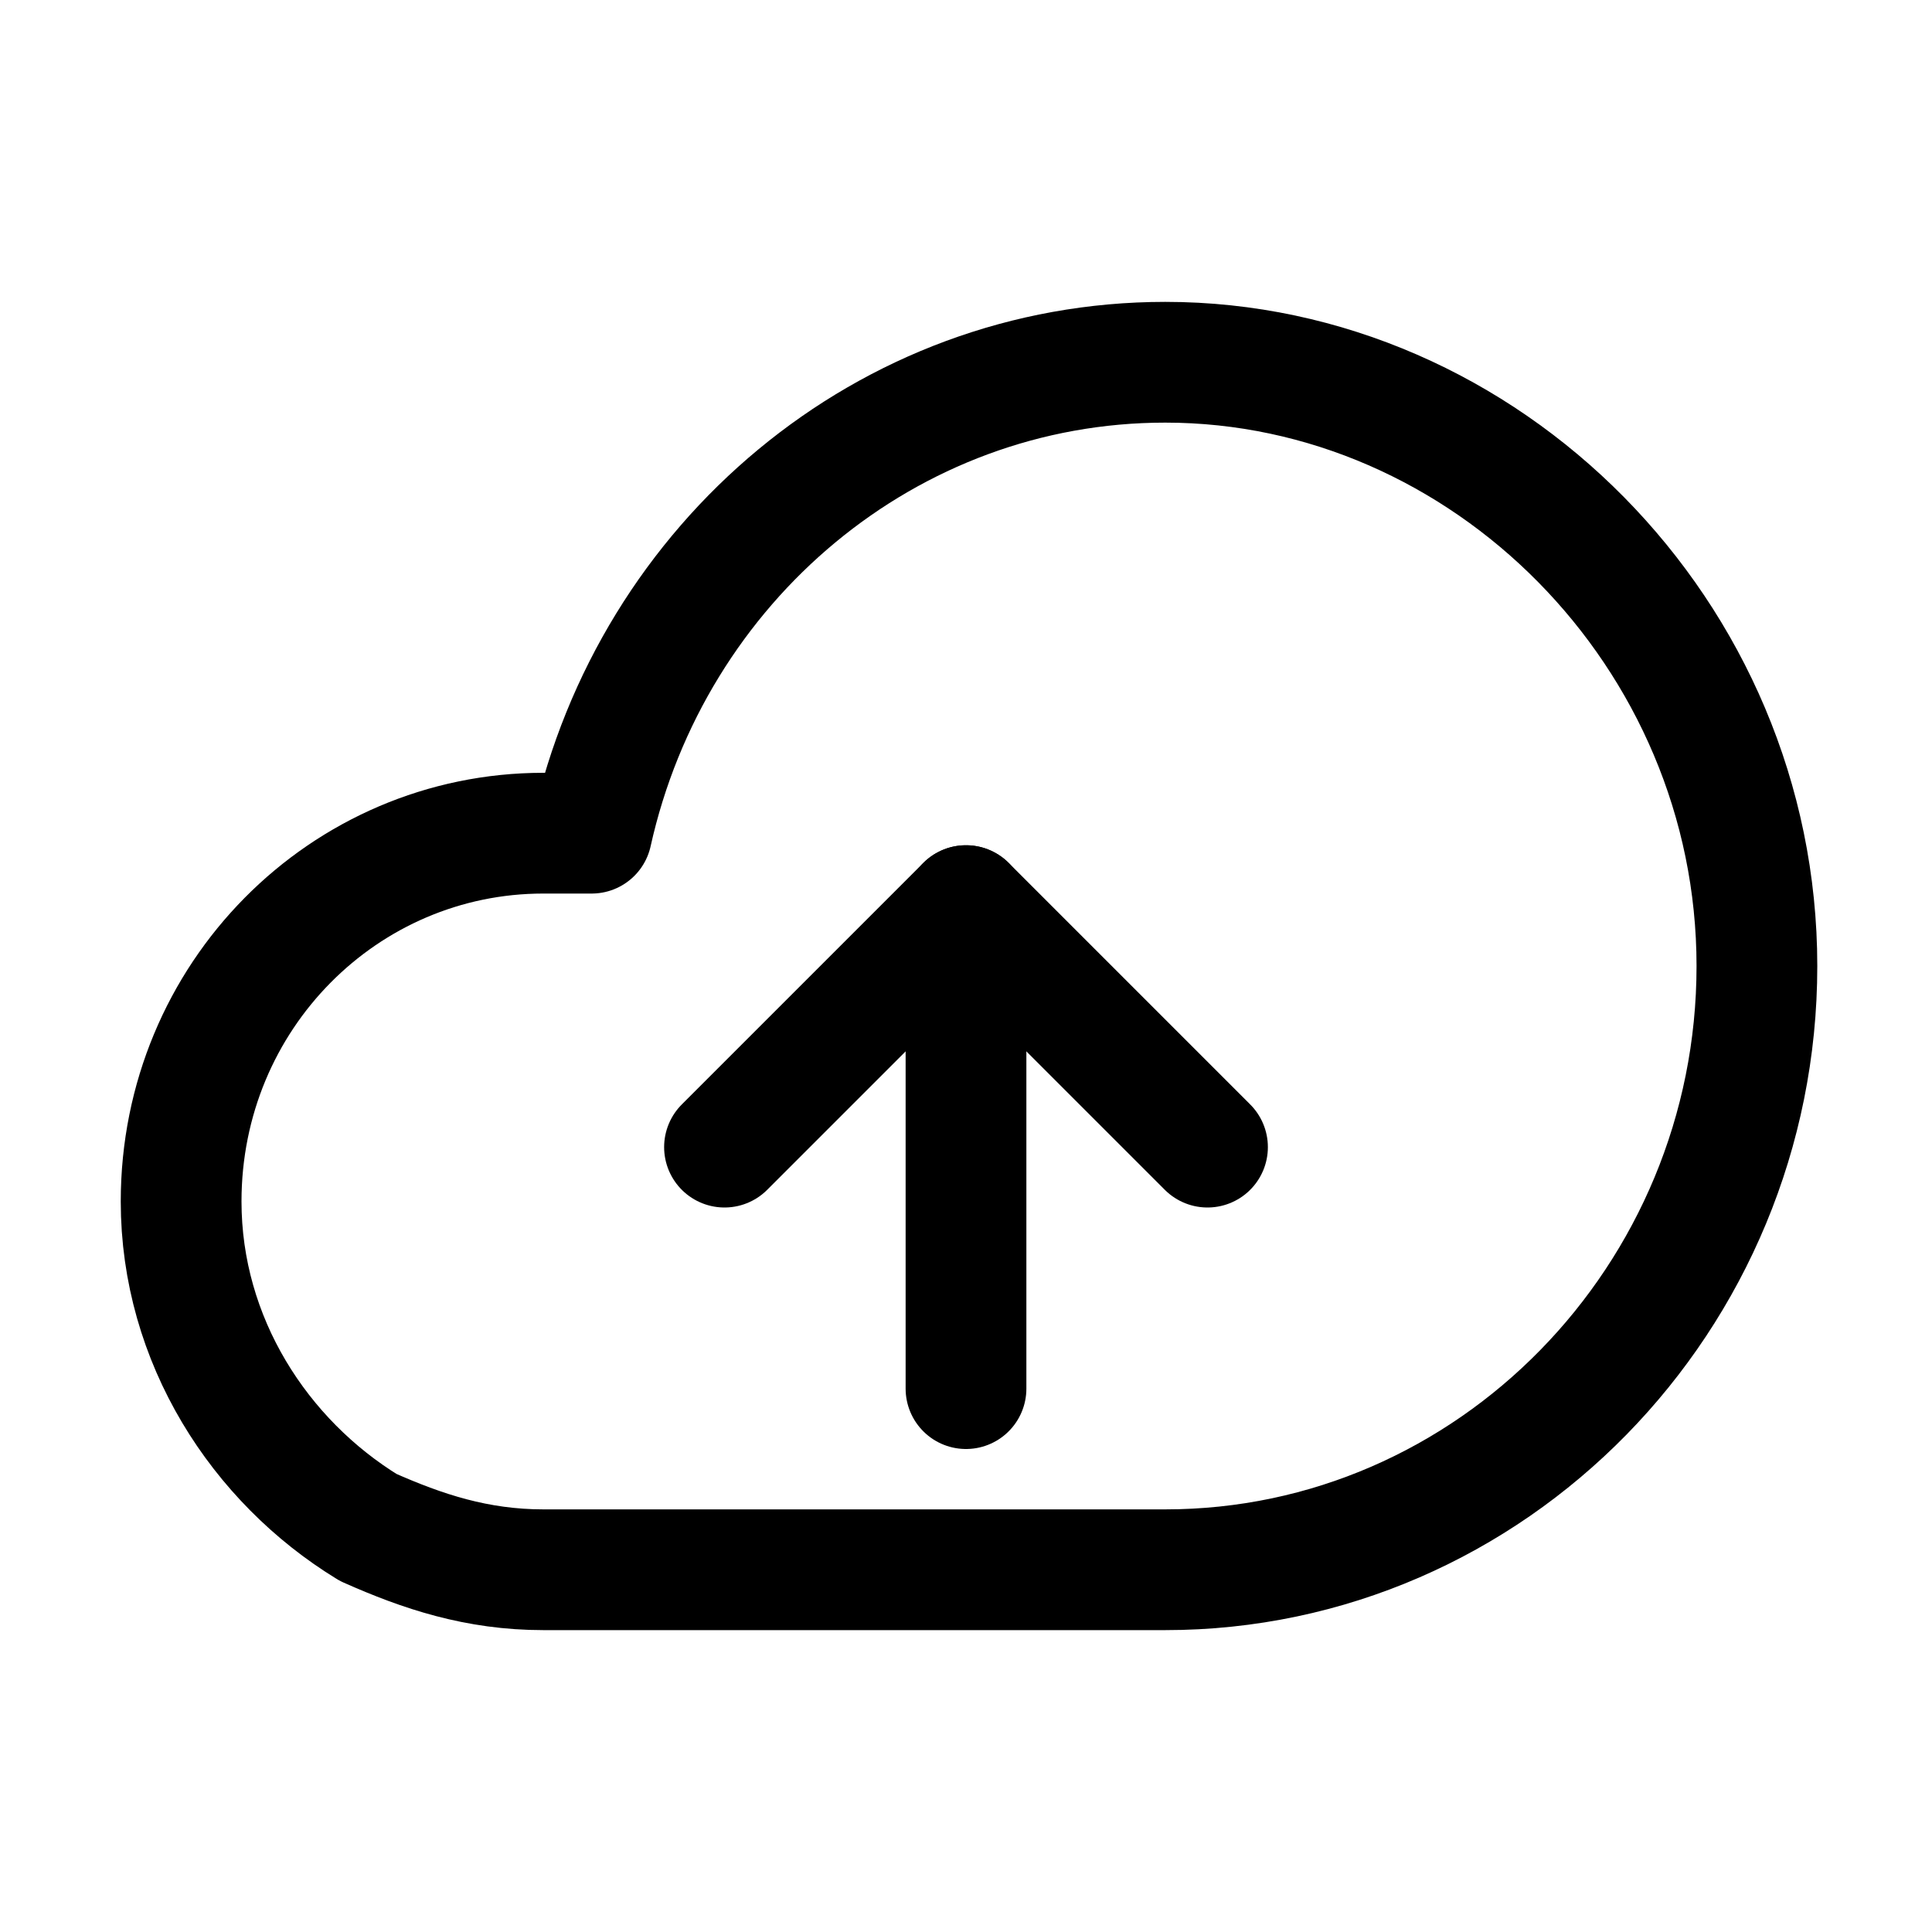<?xml version="1.0" encoding="utf-8"?>

<!-- Скачано с сайта svg4.ru / Downloaded from svg4.ru -->
<svg version="1.1" id="Icons" xmlns="http://www.w3.org/2000/svg" xmlns:xlink="http://www.w3.org/1999/xlink" 
	 viewBox="0 0 32 32" xml:space="preserve">
<style type="text/css">
	.st0{fill:none;stroke:#000000;stroke-width:2;stroke-linecap:round;stroke-linejoin:round;stroke-miterlimit:10;}
</style>
<g id="Icons_4_">
	<line class="st0" x1="16" y1="23" x2="16" y2="15"/>
	<polyline class="st0" points="12,19 16,15 20,19 	"/>
</g>
<path class="st0" d="M19.3,6c-4.6,0-8.5,3.3-9.5,7.8H9c-3.3,0-6,2.7-6,6.1c0,2.3,1.3,4.3,3.1,5.4C7,25.7,7.9,26,9,26h1.3h8.7h0.3
	c5.4,0,9.8-4.5,9.8-10S24.6,6,19.3,6z"/>
</svg>